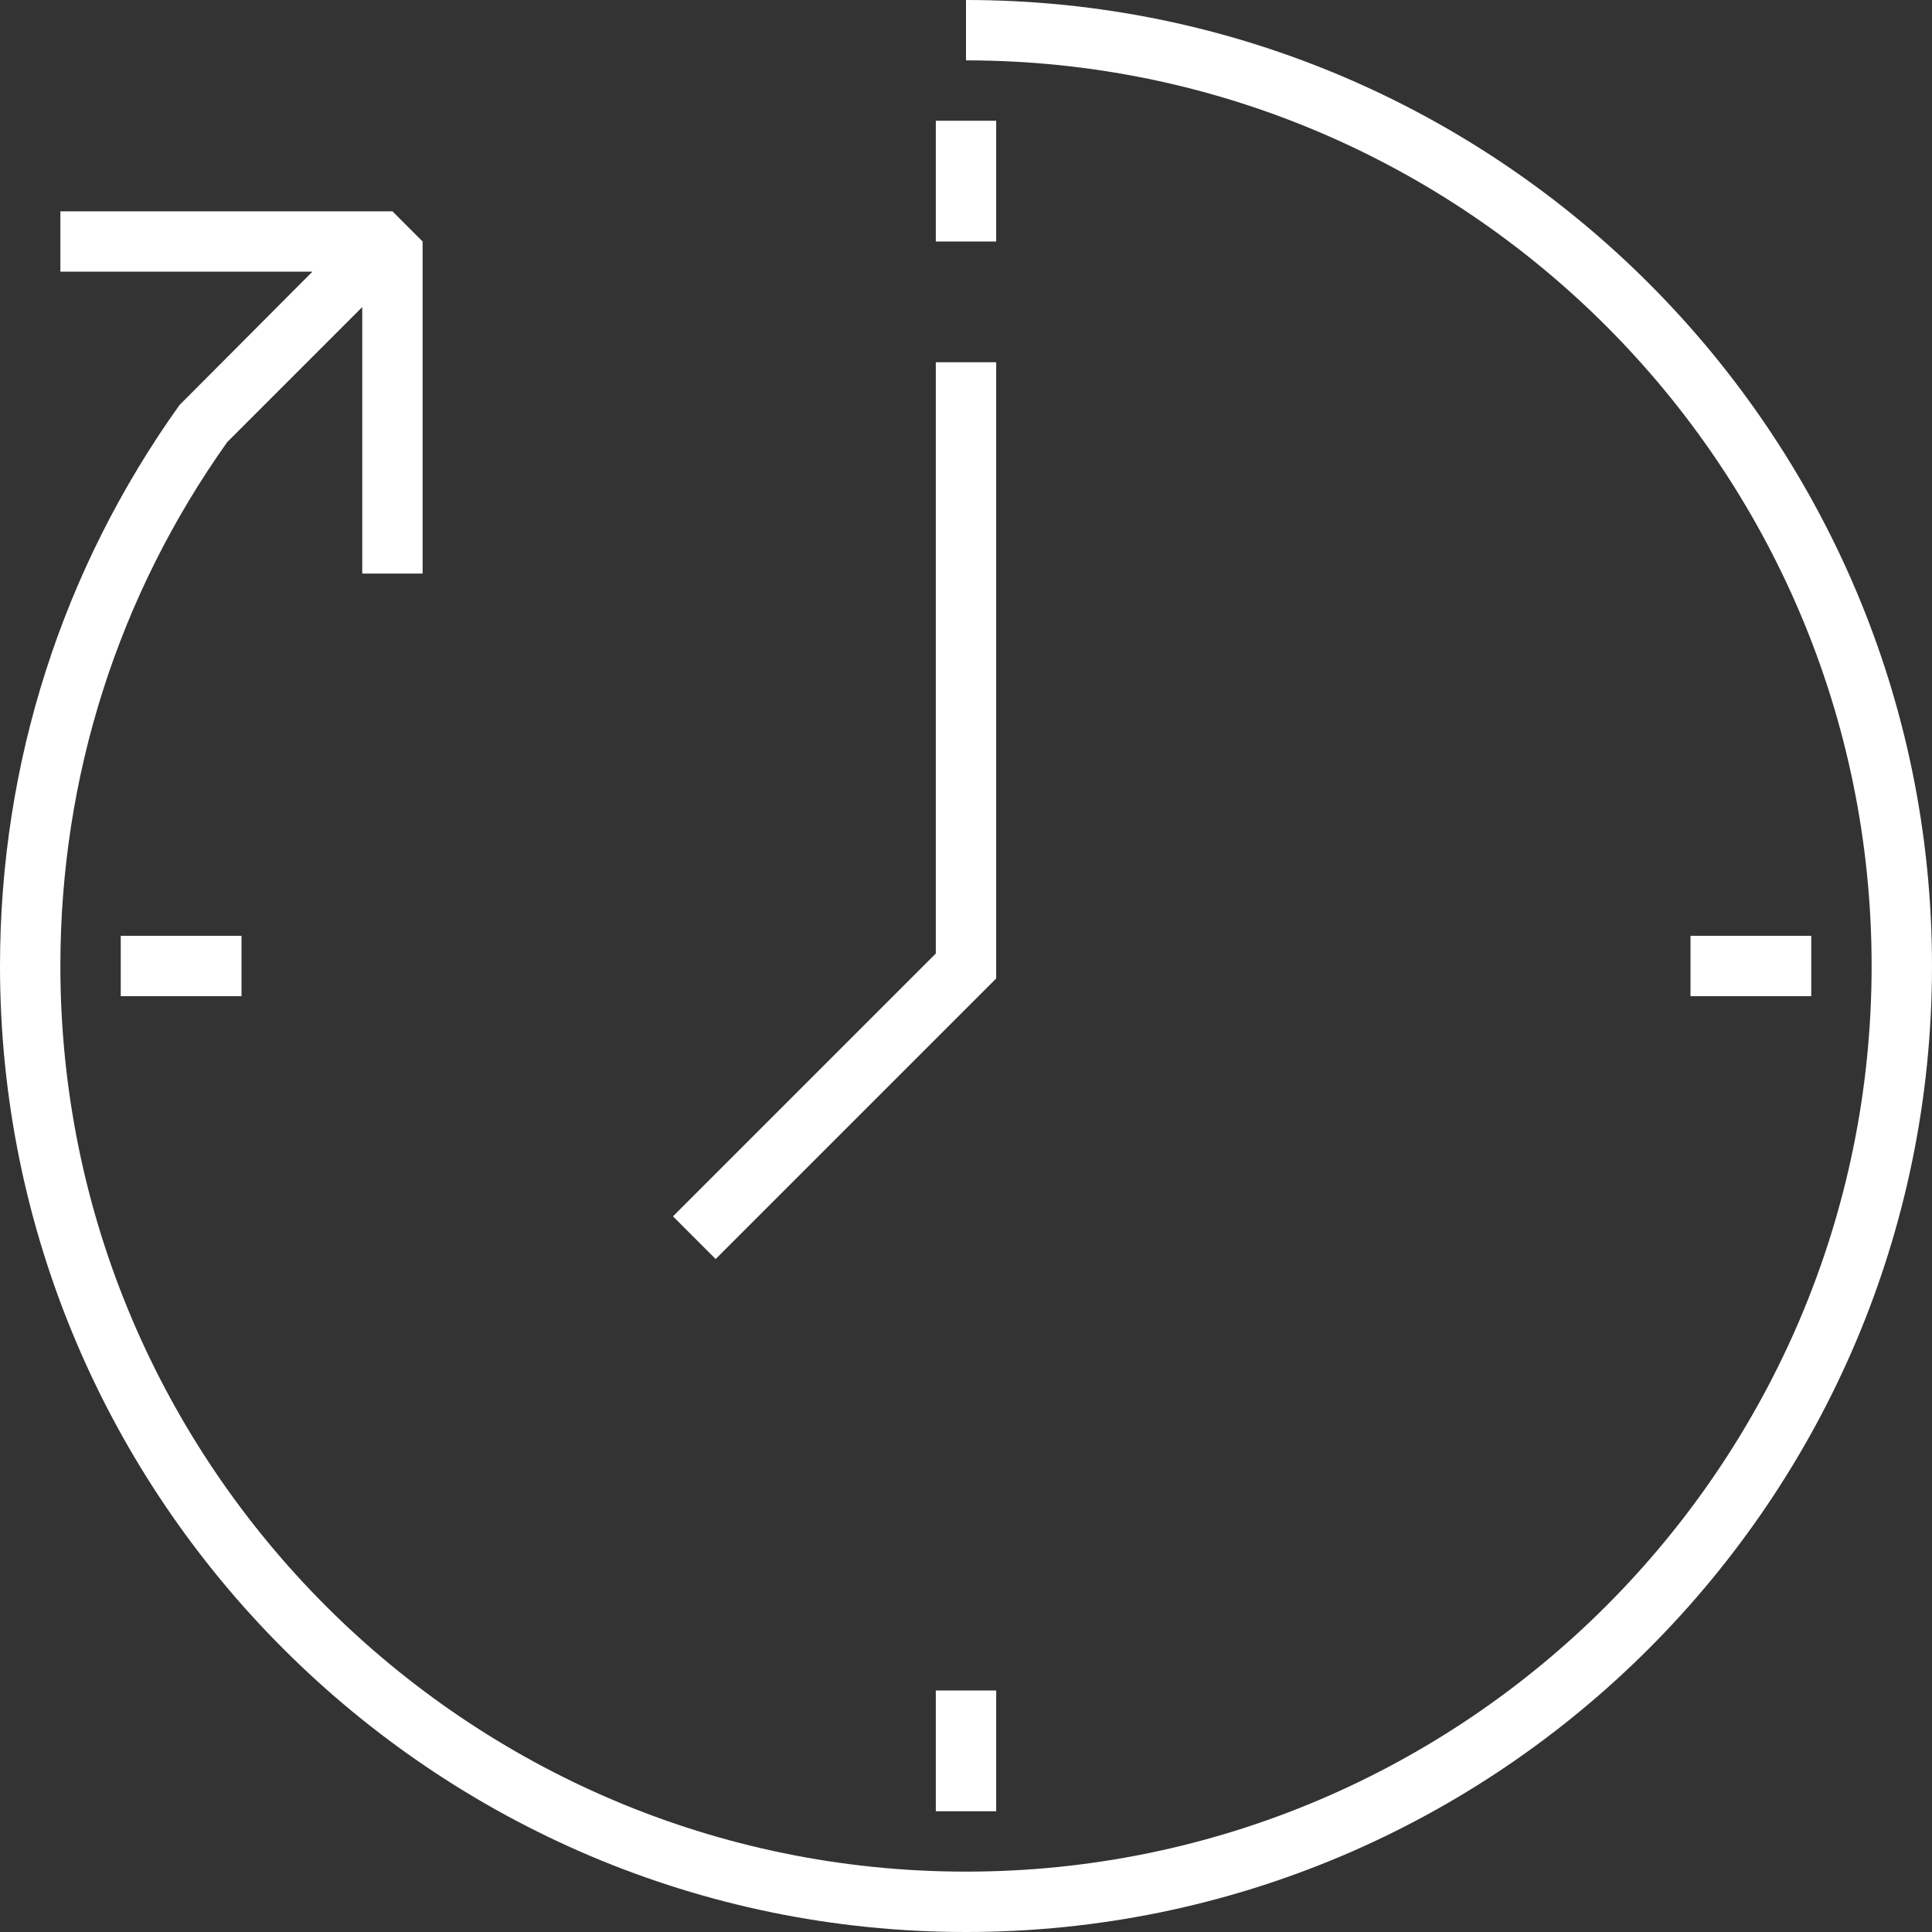 <svg width="64" height="64" viewBox="0 0 64 64" fill="none" xmlns="http://www.w3.org/2000/svg">
<rect x="0" y="0" width="64" height="64" fill="#333333" stroke="none"/>
<path d="M22.293 40.293L31 31.586V12H33V32.414L23.707 41.707L22.293 40.293Z" fill="white"/>
<path d="M56 31H60V33H56V31Z" fill="white"/>
<path d="M4 31H8V33H4V31Z" fill="white"/>
<path d="M31 56H33V60H31V56Z" fill="white"/>
<path d="M31 4H33V8H31V4Z" fill="white"/>
<path d="M10.349 9H2V7H13L14 8V19H12V10.172L7.525 14.648C3.91 19.737 2 25.735 2 32C2 48.542 15.458 62 32 62C48.542 62 62 48.542 62 32C62 15.458 48.542 2 32 2V0C49.645 0 64 14.355 64 32C64 49.645 49.645 64 32 64C14.355 64 0 49.645 0 32C0 25.288 2.056 18.863 5.945 13.419L10.349 9Z" fill="white"/>
</svg>
